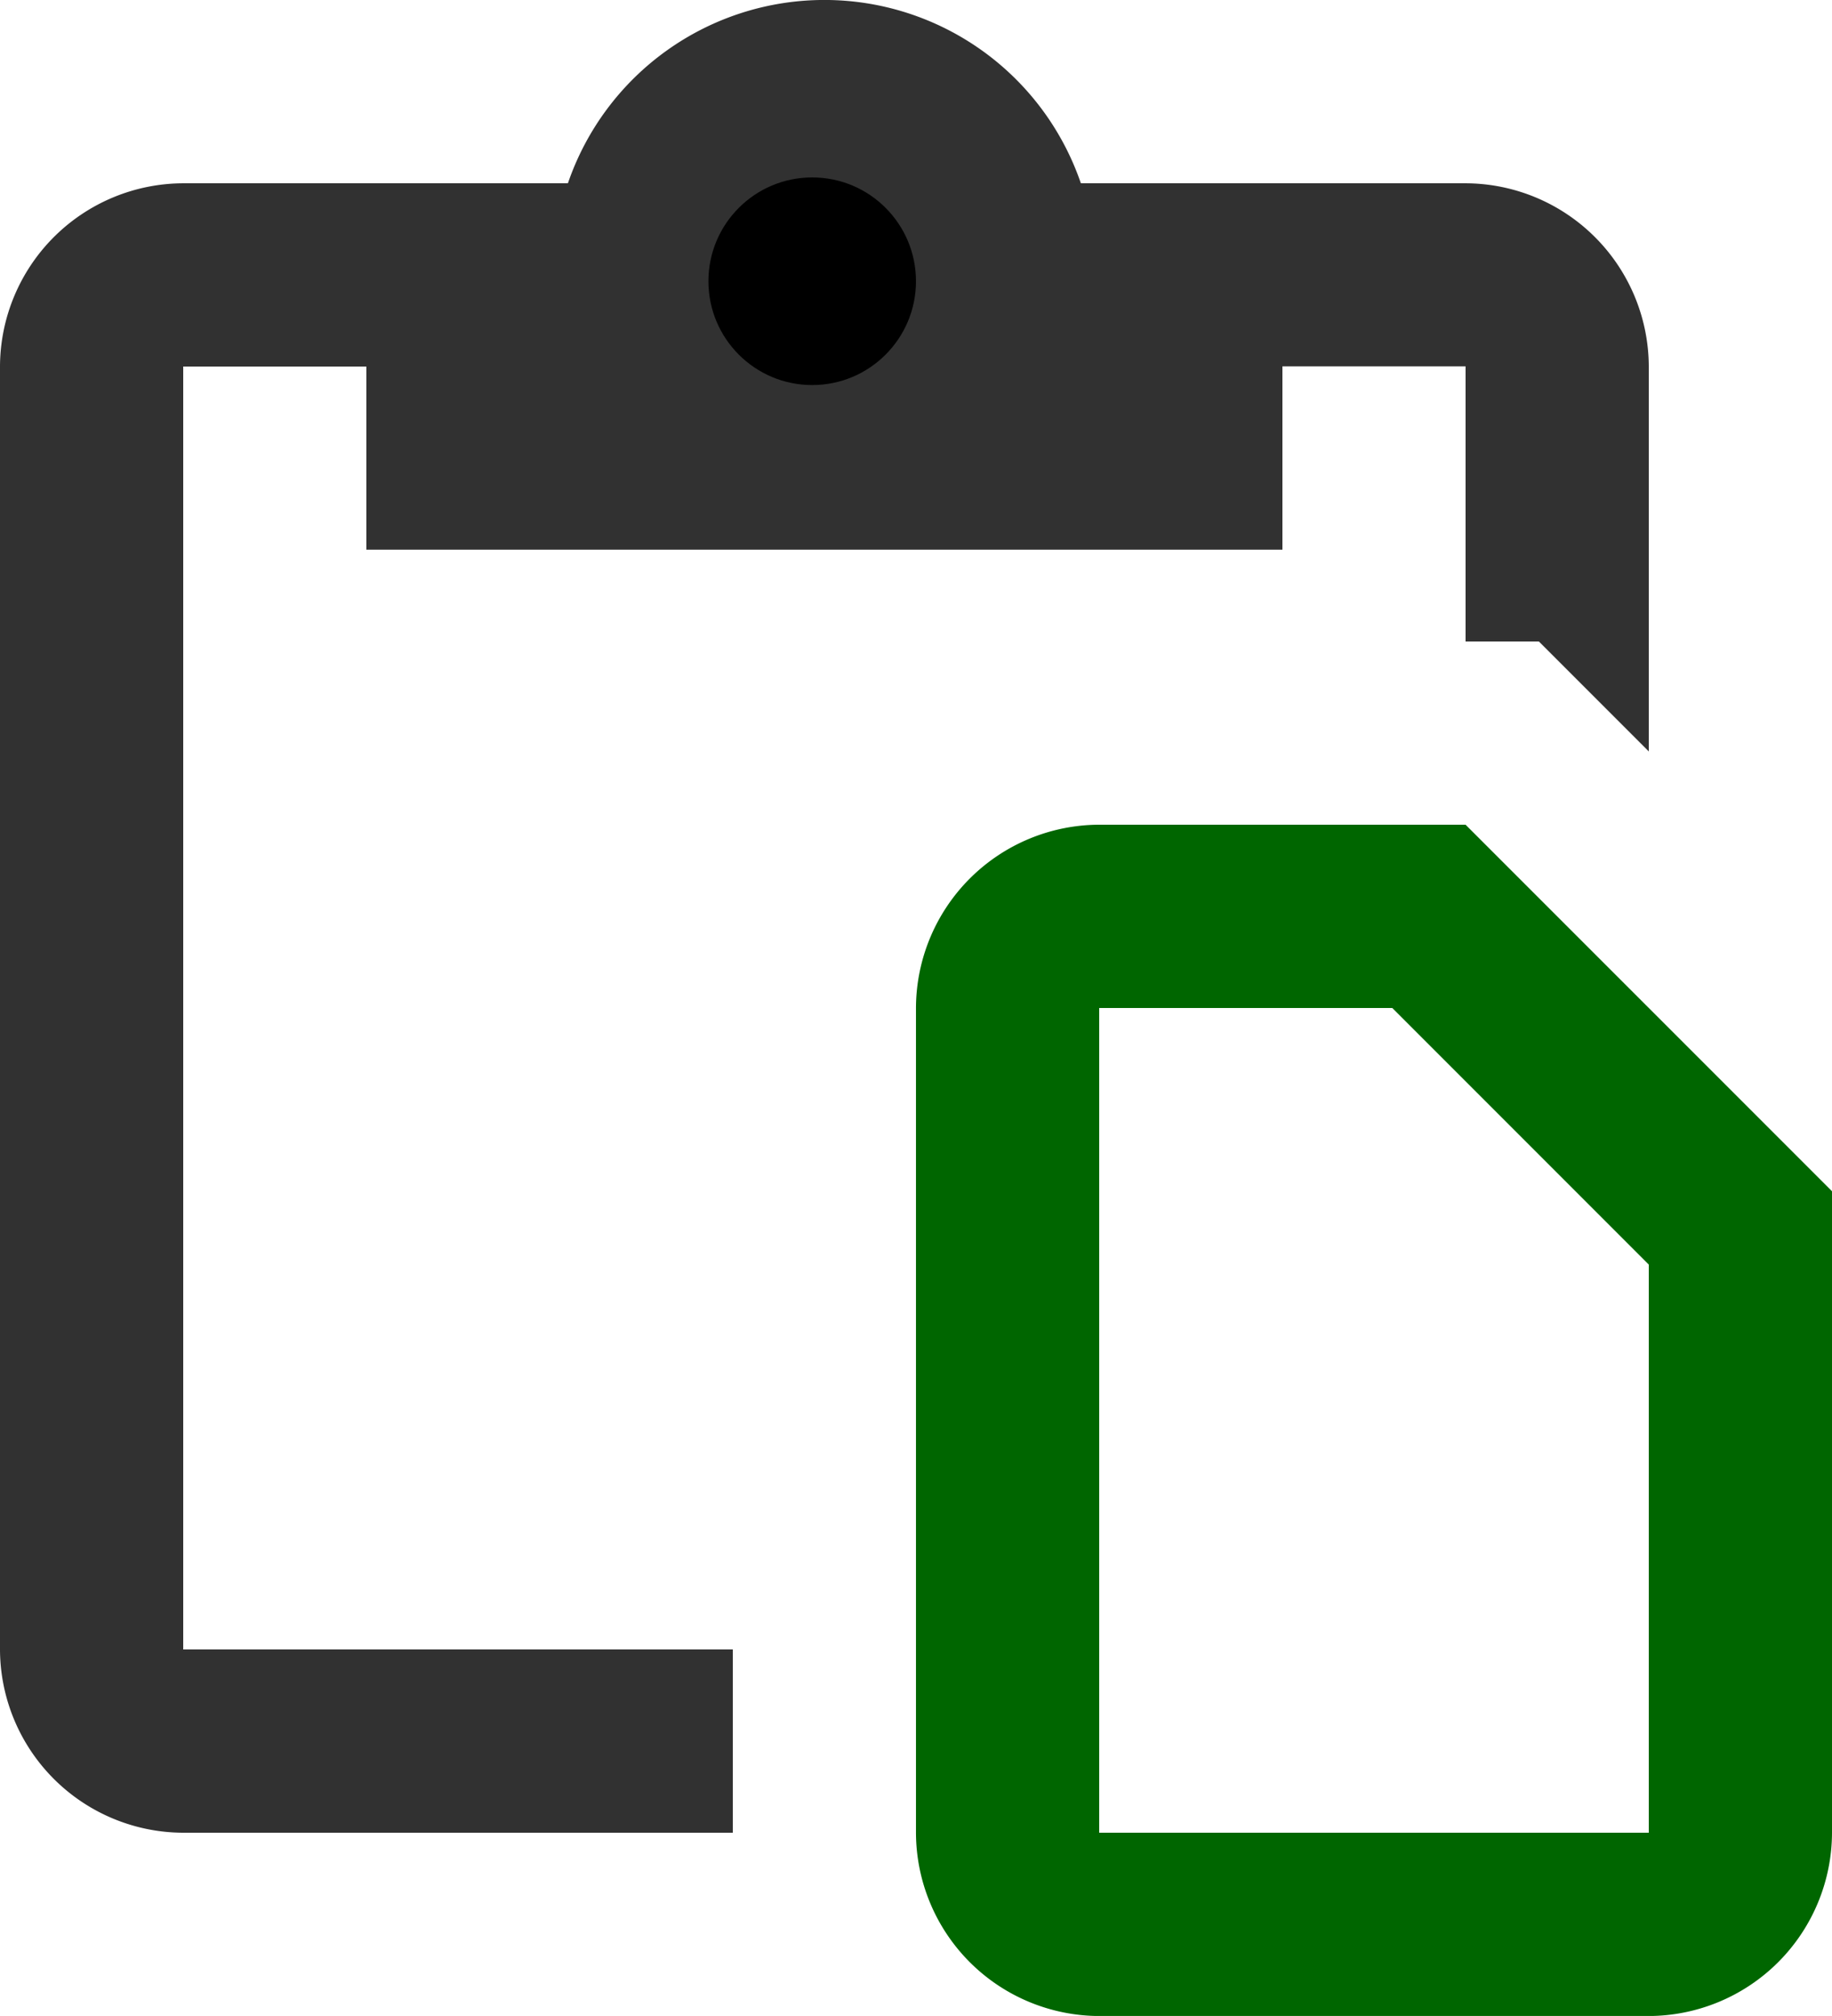 <svg xmlns="http://www.w3.org/2000/svg" width="35.307" height="38.837" viewBox="0 0 35.307 38.837">
  <g id="clipboard_file_outline_icon_139788" transform="translate(-3 -1)">
    <path id="Pfad_120" data-name="Pfad 120" d="M23.592,10H16.531A3.541,3.541,0,0,0,13,13.531V29.419a3.541,3.541,0,0,0,3.531,3.531H27.123a3.541,3.541,0,0,0,3.531-3.531V17.061Zm3.531,19.419H16.531V13.531H22.18l4.943,4.943Z" transform="translate(7.653 6.888)" fill="#060"/>
    <path id="Pfad_121" data-name="Pfad 121" d="M31.245,4.531a3.541,3.541,0,0,1,3.531,3.531v7.414l-2.118-2.118H31.245v-5.3H27.715v3.531H10.061V8.061H6.531V32.776H17.123v3.531H6.531A3.541,3.541,0,0,1,3,32.776V8.061A3.541,3.541,0,0,1,6.531,4.531h7.414a5.225,5.225,0,0,1,9.886,0h7.414" transform="translate(0 0)" fill="#313131"/>
    <circle id="Ellipse_8" data-name="Ellipse 8" cx="2" cy="2" r="2" transform="translate(16.653 4.418)"/>
  </g>
</svg>

